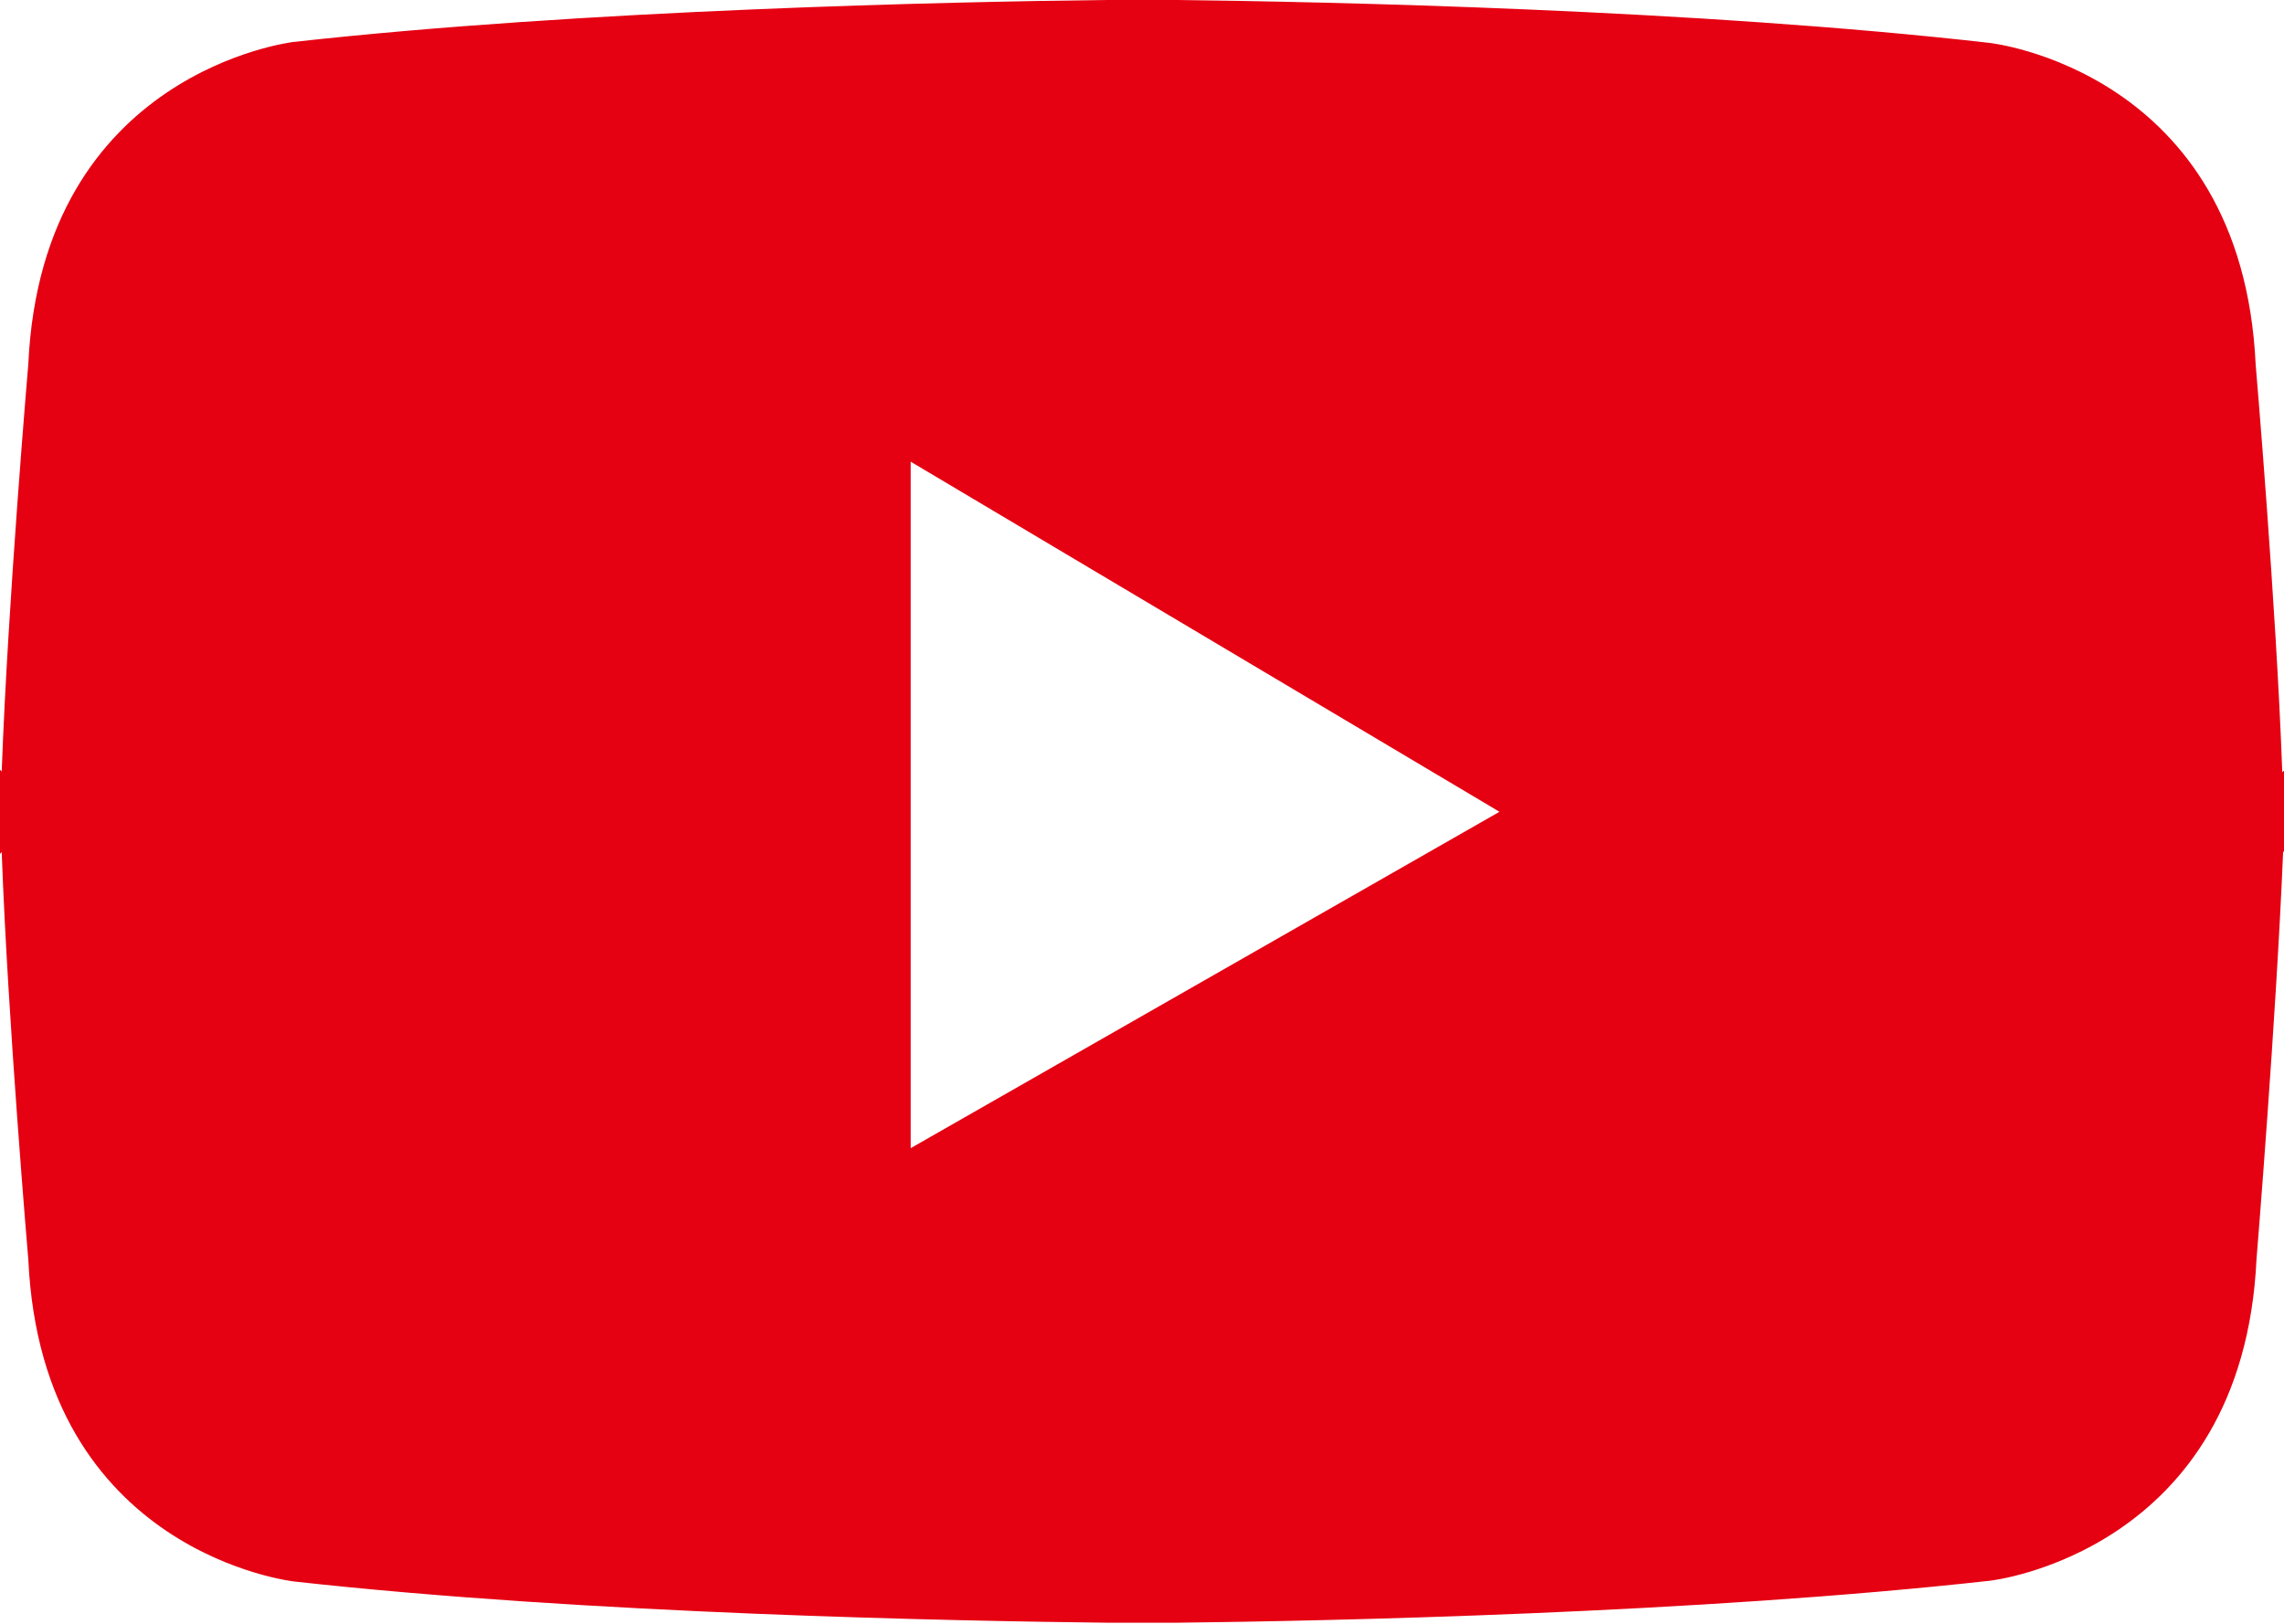 <?xml version="1.0" encoding="UTF-8"?>
<svg id="_レイヤー_2" data-name="レイヤー_2" xmlns="http://www.w3.org/2000/svg" viewBox="0 0 26.61 18.93">
  <defs>
    <style>
      .cls-1 {
        fill: #e50012;
      }
    </style>
  </defs>
  <g id="text">
    <path class="cls-1" d="M26.61,8.98l-.02.02c-.07-1.95-.31-4.75-.31-4.75-.16-3.43-3.1-3.75-3.1-3.75C19.76.11,15.46.02,13.7,0h0s-.15,0-.41,0c-.26,0-.41,0-.41,0h0c-1.76.02-6.06.11-9.47.49C3.43.49.49.82.33,4.24.33,4.24.09,7.04.02,8.99l-.02-.02c0,.15,0,.31,0,.49,0,.18,0,.34,0,.49l.02-.02c.07,1.95.31,4.75.31,4.75.16,3.43,3.1,3.75,3.1,3.75,3.42.38,7.72.46,9.47.48h0s.15,0,.41,0c.26,0,.41,0,.41,0h0c1.76-.02,6.06-.11,9.47-.49,0,0,2.94-.33,3.1-3.75,0,0,.23-2.8.31-4.75l.02.02c0-.15,0-.31,0-.49,0-.18,0-.34,0-.49ZM10.61,13.38v-8l6.86,4.08-6.86,3.92Z"/>
  </g>
</svg>